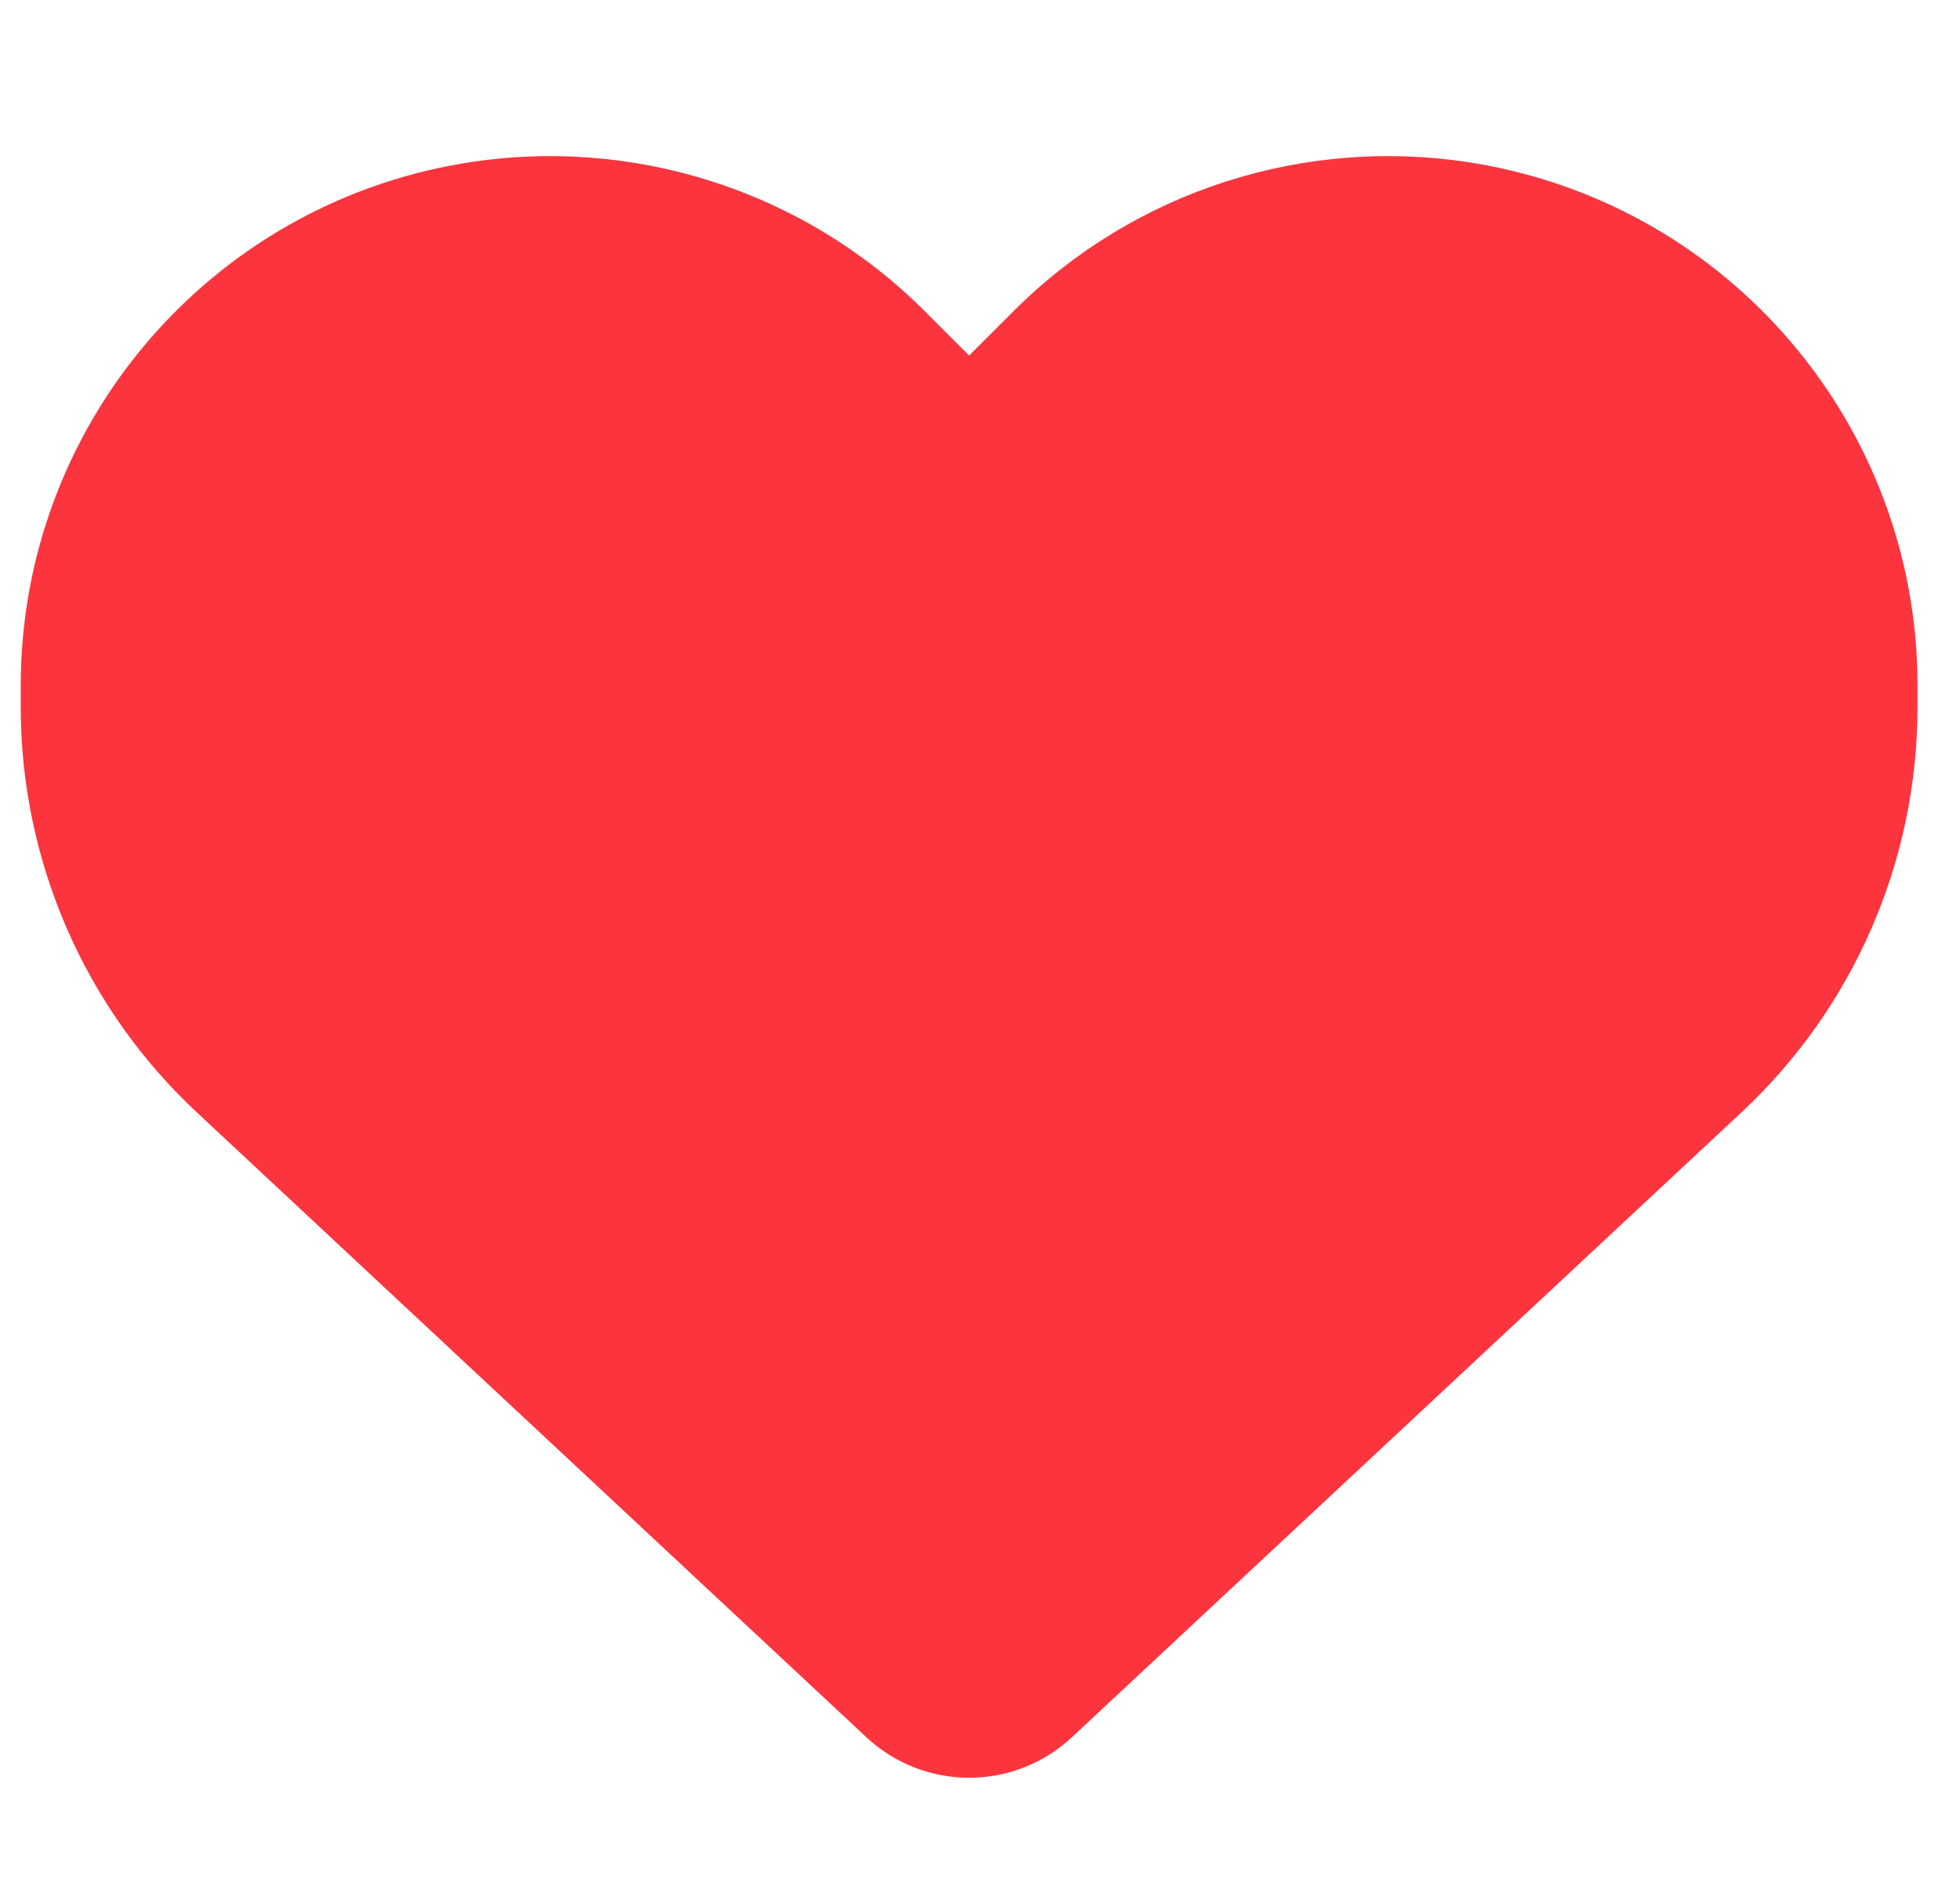 <svg width="31" height="30" viewBox="0 0 31 30" fill="none" xmlns="http://www.w3.org/2000/svg">
<g clip-path="url(#clip0_7_4131)">
<path d="M3.117 17.602L13.705 27.486C14.145 27.896 14.725 28.125 15.328 28.125C15.932 28.125 16.512 27.896 16.951 27.486L27.539 17.602C29.32 15.943 30.328 13.617 30.328 11.186V10.846C30.328 6.75 27.369 3.258 23.332 2.584C20.66 2.139 17.941 3.012 16.031 4.922L15.328 5.625L14.625 4.922C12.715 3.012 9.996 2.139 7.324 2.584C3.287 3.258 0.328 6.75 0.328 10.846V11.186C0.328 13.617 1.336 15.943 3.117 17.602Z" fill="#FB343E"/>
</g>
<defs>
<clipPath id="clip0_7_4131">
<path d="M0.328 0H30.328V30H0.328V0Z" fill="white"/>
</clipPath>
</defs>
</svg>

